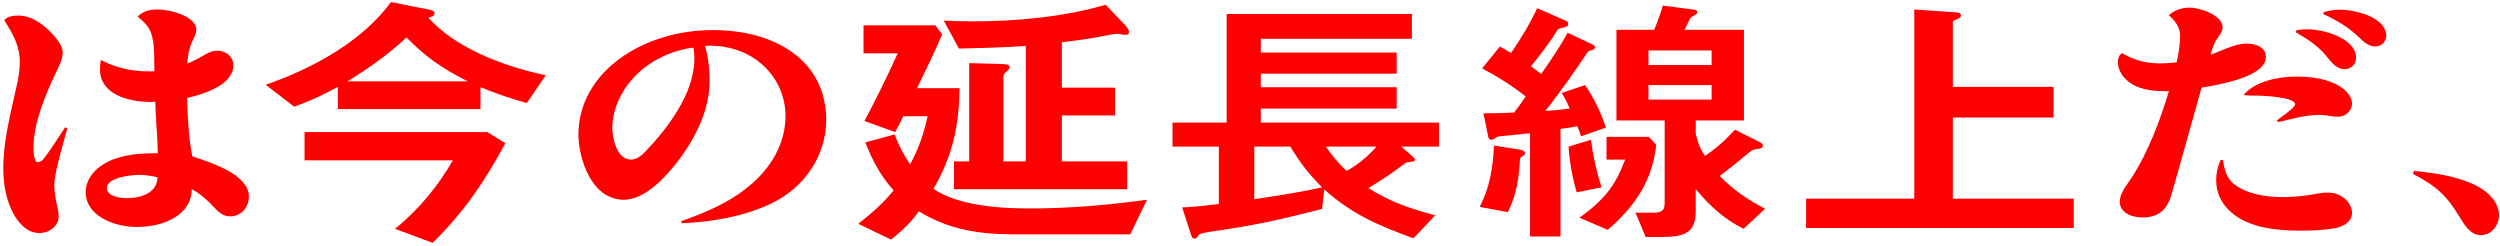 <svg 
 xmlns="http://www.w3.org/2000/svg"
 xmlns:xlink="http://www.w3.org/1999/xlink"
 width="579px" height="57px">
<path fill-rule="evenodd"  fill="rgb(255, 0, 0)"
 d="M574.533,54.460 C572.157,54.460 570.717,52.012 569.781,50.482 C566.828,45.525 564.452,43.199 558.836,40.262 L559.124,39.588 C564.164,40.078 569.349,40.874 573.669,43.077 C576.405,44.484 578.781,46.994 578.781,49.870 C578.781,51.890 577.269,54.460 574.533,54.460 ZM550.055,10.763 C548.759,10.763 547.607,9.906 546.311,8.620 C544.007,6.356 541.126,4.642 538.030,3.235 L538.174,2.806 C539.398,2.439 540.622,2.256 541.919,2.256 C545.879,2.256 552.647,4.153 552.647,8.253 C552.647,9.539 551.711,10.763 550.055,10.763 ZM542.999,16.026 C540.838,16.026 539.614,13.884 538.462,12.599 C536.662,10.518 534.214,8.926 531.694,7.458 L531.910,6.968 C532.774,6.846 533.566,6.784 534.358,6.784 C538.534,6.784 545.663,9.049 545.663,13.333 C545.663,14.679 544.727,16.026 542.999,16.026 ZM541.919,20.004 C543.359,20.922 544.727,22.391 544.727,23.982 C544.727,25.573 543.359,27.042 541.414,27.042 C540.838,27.042 540.262,26.981 539.686,26.858 C538.822,26.736 537.958,26.614 537.094,26.614 C533.926,26.614 530.686,27.593 527.662,28.266 L527.302,27.899 C530.110,25.879 531.550,24.716 531.550,24.166 C531.550,22.513 524.566,22.207 523.198,22.146 C521.974,22.146 520.822,22.146 519.598,22.024 C522.262,18.841 527.518,17.739 531.838,17.739 C535.366,17.739 539.038,18.229 541.919,20.004 ZM505.845,34.692 C504.837,38.303 503.829,41.975 502.749,45.586 C501.813,48.401 500.013,50.360 496.269,50.360 C493.604,50.360 490.940,49.258 490.940,46.688 C490.940,44.668 492.668,42.771 493.748,41.057 C497.493,35.304 500.445,27.470 502.317,21.106 C502.029,21.106 501.741,21.106 501.381,21.106 C498.213,21.106 494.828,20.677 492.524,18.535 C491.300,17.433 490.508,15.903 490.508,14.373 C490.508,13.578 490.724,12.843 491.444,12.293 C494.036,13.884 496.989,14.679 500.229,14.679 C501.525,14.679 502.821,14.557 504.117,14.435 C504.549,12.415 504.909,10.395 504.909,8.314 C504.909,6.356 503.901,4.948 502.317,3.541 C503.541,2.378 505.269,1.766 507.141,1.766 C509.733,1.766 514.773,3.663 514.773,6.295 C514.773,7.029 514.485,7.519 513.477,8.988 C512.685,10.089 512.325,11.436 511.965,12.660 C514.557,11.803 517.509,10.089 520.318,10.089 C522.550,10.089 524.782,11.007 524.782,13.149 C524.782,17.678 514.845,19.453 509.877,20.310 C508.509,25.145 507.213,29.919 505.845,34.692 ZM418.292,46.014 L443.349,46.014 L443.349,2.194 L453.070,2.868 C453.646,2.929 454.150,3.051 454.150,3.541 C454.150,3.908 453.862,4.214 453.358,4.398 C452.566,4.704 452.278,4.826 452.278,5.132 L452.278,20.126 L475.607,20.126 L475.607,27.226 L452.278,27.226 L452.278,46.014 L480.287,46.014 L480.287,52.808 L418.292,52.808 L418.292,46.014 ZM403.823,52.991 C399.143,50.666 395.902,47.544 392.734,43.811 L392.734,48.891 C392.734,53.909 390.214,54.889 384.742,54.889 L381.142,54.889 L378.766,49.258 L383.014,49.258 C384.814,49.258 385.534,48.707 385.534,47.116 L385.534,27.899 L374.373,27.899 L374.373,6.907 L383.086,6.907 C383.878,5.071 384.598,3.174 385.102,1.276 L392.446,2.256 C392.878,2.317 393.094,2.562 393.094,2.806 C393.094,3.235 392.590,3.480 392.230,3.663 C391.510,4.030 391.366,4.336 391.078,5.010 C390.862,5.499 390.502,6.111 390.142,6.907 L403.895,6.907 L403.895,27.899 L392.734,27.899 L392.734,31.020 C393.238,32.979 393.670,34.386 394.894,36.100 C397.774,34.141 399.503,32.550 401.807,30.041 L407.711,32.979 C408.071,33.162 408.287,33.407 408.287,33.774 C408.287,34.386 407.423,34.447 406.919,34.509 C406.055,34.631 405.911,34.692 405.263,35.182 C403.391,36.712 400.079,39.466 398.278,40.751 C401.447,43.995 404.615,46.137 408.791,48.340 L403.823,52.991 ZM396.406,11.681 L381.790,11.681 L381.790,15.047 L396.406,15.047 L396.406,11.681 ZM396.406,23.064 L396.406,19.698 L381.790,19.698 L381.790,23.064 L396.406,23.064 ZM372.069,31.693 L381.862,31.693 L383.590,33.529 C382.726,41.547 378.910,47.606 372.357,53.236 L365.805,50.421 C371.565,46.259 374.085,43.077 376.390,36.957 L372.069,36.957 L372.069,31.693 ZM367.101,19.698 C369.261,22.880 370.773,26.002 371.925,29.551 L366.165,31.571 C365.949,30.775 365.661,29.980 365.301,29.245 C364.005,29.490 362.709,29.674 361.413,29.857 L361.413,54.766 L354.357,54.766 L354.357,30.837 C352.340,31.081 349.388,31.387 347.948,31.510 C346.796,31.632 346.580,31.693 346.148,32.061 C345.860,32.305 345.644,32.367 345.428,32.367 C344.996,32.367 344.780,32.183 344.708,31.816 L343.556,26.246 C345.932,26.246 348.308,26.185 350.684,26.063 C351.620,24.839 352.484,23.615 353.349,22.330 C350.252,19.882 346.868,17.739 343.268,15.842 L347.372,10.763 C348.236,11.252 349.100,11.742 349.964,12.293 C352.268,8.865 354.285,5.622 356.013,1.888 L362.565,4.765 C362.997,4.948 363.213,5.193 363.213,5.560 C363.213,6.111 362.709,6.234 361.917,6.417 C361.125,6.601 360.837,6.723 360.621,7.090 C359.253,9.477 356.373,13.149 354.573,15.353 C355.365,15.965 356.157,16.515 356.949,17.127 C359.109,14.006 361.269,10.885 363.069,7.580 L368.901,10.334 C369.189,10.457 369.405,10.701 369.405,10.946 C369.405,11.252 369.261,11.436 368.613,11.619 C367.893,11.803 367.821,11.864 367.461,12.415 C364.725,16.515 360.765,22.146 357.885,25.696 C359.757,25.573 361.701,25.390 363.573,25.145 C362.997,23.860 362.493,22.819 361.701,21.534 L367.101,19.698 ZM351.836,34.631 C352.268,34.692 353.204,34.937 353.204,35.488 C353.204,35.733 353.061,35.916 352.412,36.283 C352.052,36.467 352.052,36.834 351.980,37.569 C351.692,41.853 351.188,45.035 349.244,49.136 L342.692,47.912 C345.068,43.383 345.788,38.609 346.004,33.713 L351.836,34.631 ZM327.071,36.161 C327.431,36.467 327.719,36.773 327.719,37.018 C327.719,37.324 327.431,37.385 326.495,37.507 C325.990,37.569 325.631,37.630 325.342,37.875 C322.822,39.833 319.798,41.853 316.918,43.566 C322.174,46.810 326.279,48.218 332.399,49.870 L327.359,55.195 C318.862,52.073 313.174,49.625 306.694,43.872 L306.190,48.401 C296.541,50.849 290.781,52.196 280.701,53.603 C277.964,54.032 277.748,54.215 277.388,54.766 C277.244,55.011 277.028,55.256 276.668,55.256 C276.236,55.256 276.020,55.011 275.732,54.032 L273.788,48.034 C276.380,47.973 279.764,47.544 282.285,47.238 L282.285,33.958 L271.556,33.958 L271.556,28.389 L284.085,28.389 L284.085,3.235 L326.999,3.235 L326.999,8.988 L292.005,8.988 L292.005,12.170 L323.470,12.170 L323.470,17.066 L292.005,17.066 L292.005,20.188 L323.470,20.188 L323.470,25.145 L292.005,25.145 L292.005,28.389 L333.263,28.389 L333.263,33.958 L324.550,33.958 L327.071,36.161 ZM298.845,33.958 L290.493,33.958 L290.493,46.137 C295.317,45.402 301.509,44.484 306.190,43.383 C303.021,40.200 301.077,37.630 298.845,33.958 ZM307.054,33.958 C308.638,36.161 309.862,37.691 311.878,39.588 C314.254,38.364 317.134,35.916 318.790,33.958 L307.054,33.958 ZM235.054,54.277 C226.701,54.277 219.717,53.175 212.805,48.952 C211.005,51.523 208.917,53.420 206.396,55.501 L198.764,51.829 C201.932,49.381 204.452,47.116 206.972,44.117 C203.876,40.629 202.004,37.079 200.420,32.979 L207.188,31.143 C208.124,33.652 209.205,35.733 210.789,38.058 C212.805,34.264 213.957,31.020 214.821,26.920 L209.205,26.920 C208.628,28.144 207.980,29.368 207.332,30.592 L200.204,28.021 C202.940,22.880 205.532,17.617 207.908,12.354 L199.988,12.354 L199.988,5.866 L216.621,5.866 L218.205,7.947 C216.405,12.170 214.389,16.332 212.373,20.432 L222.237,20.432 C222.093,29.123 220.725,35.855 216.189,43.750 C222.093,47.667 231.310,48.279 238.582,48.279 C247.654,48.279 256.727,47.483 265.655,46.259 L261.767,54.277 L235.054,54.277 ZM260.543,8.070 C260.327,8.070 259.895,8.008 259.607,7.947 C259.031,7.825 258.815,7.825 258.599,7.825 C258.383,7.825 257.519,7.947 256.943,8.070 C252.838,8.926 250.030,9.294 245.926,9.783 L245.926,20.310 L258.239,20.310 L258.239,26.736 L245.926,26.736 L245.926,37.385 L261.047,37.385 L261.047,43.811 L220.941,43.811 L220.941,37.385 L224.469,37.385 L224.469,14.618 L231.238,14.802 C233.110,14.863 233.830,14.924 233.830,15.536 C233.830,15.781 233.614,16.148 233.182,16.515 C232.750,16.883 232.390,17.250 232.390,17.801 L232.390,37.385 L237.574,37.385 L237.574,10.640 C232.462,11.007 227.277,11.130 222.093,11.252 L218.565,4.765 C220.797,4.887 223.029,4.948 225.333,4.948 C235.270,4.948 246.646,3.908 256.079,1.093 L260.615,5.866 C261.119,6.417 261.479,6.968 261.479,7.458 C261.479,7.947 261.047,8.070 260.543,8.070 ZM157.869,51.706 L157.797,51.217 C163.342,49.258 168.670,46.994 173.062,43.444 C178.534,39.099 181.918,33.285 181.918,26.858 C181.918,18.290 175.006,10.579 164.350,10.579 C163.990,10.579 163.630,10.579 163.270,10.640 C164.062,13.211 164.350,16.087 164.350,18.719 C164.350,25.267 161.253,31.693 157.149,37.140 C154.557,40.506 149.661,46.259 144.477,46.259 C136.772,46.259 133.964,36.283 133.964,31.204 C133.964,16.699 148.869,6.968 165.070,6.968 C180.118,6.968 191.351,14.435 191.351,27.776 C191.351,35.671 186.671,43.383 178.390,47.238 C172.126,50.176 164.926,51.400 157.869,51.706 ZM160.605,11.007 C155.565,11.681 151.101,13.823 147.645,17.066 C144.117,20.432 141.813,25.145 141.813,29.674 C141.813,31.755 142.749,36.957 146.133,36.957 C147.573,36.957 148.653,35.916 149.517,35.059 C152.253,32.183 154.773,29.123 156.789,25.818 C159.165,21.962 160.821,17.801 160.821,13.394 C160.821,12.599 160.749,11.803 160.605,11.007 ZM122.015,23.860 C118.127,22.758 114.958,21.718 111.286,20.188 L111.286,25.267 L78.237,25.267 L78.237,20.126 C74.781,22.024 71.973,23.309 68.156,24.716 L61.532,19.637 C72.837,15.720 83.997,9.416 90.549,0.481 L99.262,2.194 C99.838,2.317 100.630,2.500 100.630,3.051 C100.630,3.724 99.838,3.969 99.190,4.092 C105.526,11.130 116.542,15.353 126.407,17.433 L122.015,23.860 ZM94.149,8.682 C89.757,12.721 85.725,15.597 80.469,18.841 L108.334,18.841 C102.286,15.781 98.686,13.272 94.149,8.682 ZM57.647,45.525 C57.647,47.667 56.135,50.115 53.255,50.115 C51.671,50.115 50.591,49.075 49.654,48.095 C48.142,46.443 46.486,44.913 44.398,43.811 C44.398,49.748 37.990,52.563 31.726,52.563 C26.181,52.563 19.845,49.870 19.845,44.484 C19.845,41.486 22.077,38.854 25.029,37.446 C28.486,35.733 32.662,35.488 36.550,35.488 C36.478,31.510 36.046,27.532 35.974,23.554 C35.614,23.554 35.326,23.615 35.038,23.615 C29.422,23.615 23.157,21.718 23.157,16.087 C23.157,15.353 23.229,14.618 23.373,13.884 C26.541,15.597 30.286,16.515 34.102,16.515 C34.678,16.515 35.182,16.515 35.758,16.515 C35.686,13.700 35.902,10.273 34.966,7.580 C34.390,6.050 33.238,4.948 31.870,3.847 C33.022,2.623 34.678,2.194 36.478,2.194 C39.430,2.194 45.478,3.786 45.478,6.907 C45.478,7.886 44.830,8.865 44.470,9.722 C43.750,11.375 43.462,13.027 43.390,14.741 C44.686,14.190 45.910,13.578 47.134,12.843 C48.070,12.293 49.078,11.742 50.303,11.742 C52.535,11.742 54.047,13.272 54.047,15.108 C54.047,19.576 47.566,21.718 43.318,22.697 C43.462,27.103 43.678,31.877 44.542,36.222 C49.150,37.691 57.647,40.506 57.647,45.525 ZM32.302,40.506 C30.286,40.506 24.741,41.118 24.741,43.566 C24.741,45.402 27.622,45.892 29.278,45.892 C32.950,45.892 36.406,44.546 36.478,41.057 C35.110,40.751 33.742,40.506 32.302,40.506 ZM13.365,48.340 C13.509,48.952 13.581,49.503 13.581,50.115 C13.581,52.196 11.637,53.971 9.117,53.971 C6.237,53.971 4.364,51.645 3.212,49.687 C1.340,46.259 0.764,42.587 0.764,38.854 C0.764,32.611 2.420,26.552 3.716,20.494 C4.220,18.474 4.580,16.393 4.580,14.373 C4.580,10.518 2.996,7.947 0.980,4.642 C1.772,3.847 2.924,3.602 4.148,3.602 C7.245,3.602 9.693,5.438 11.565,7.274 C12.861,8.620 14.517,10.395 14.517,12.231 C14.517,13.884 13.581,15.475 12.861,17.005 C10.413,22.207 7.749,28.633 7.749,34.203 C7.749,34.815 7.821,37.569 8.757,37.569 C9.333,37.569 9.837,37.140 10.125,36.773 C11.925,34.447 13.437,31.938 15.093,29.490 L15.597,29.674 C14.733,32.979 12.573,39.956 12.573,42.954 C12.573,44.301 12.789,45.647 13.365,48.340 ZM117.046,33.162 C112.438,41.730 107.542,49.075 100.198,56.235 L91.485,52.991 C97.102,48.463 101.494,43.016 104.878,37.140 L70.532,37.140 L70.532,30.592 L112.870,30.592 L117.046,33.162 ZM370.917,43.383 L365.157,44.546 C364.149,41.057 363.501,37.507 363.285,33.958 L368.469,32.367 C368.973,36.283 369.693,39.588 370.917,43.383 ZM514.845,37.079 C515.133,39.099 515.637,41.363 517.581,42.771 C520.678,45.035 524.854,45.647 528.814,45.647 C531.766,45.647 534.502,45.280 537.382,44.729 C537.958,44.607 538.606,44.607 539.254,44.607 C542.135,44.607 544.727,46.810 544.727,49.319 C544.727,51.278 542.855,52.441 540.766,52.869 C538.174,53.297 535.438,53.420 532.774,53.420 C527.230,53.420 520.750,52.747 516.717,49.136 C514.413,47.177 513.261,44.484 513.261,41.730 C513.261,40.139 513.621,38.548 514.269,37.079 L514.845,37.079 Z"/>
</svg>